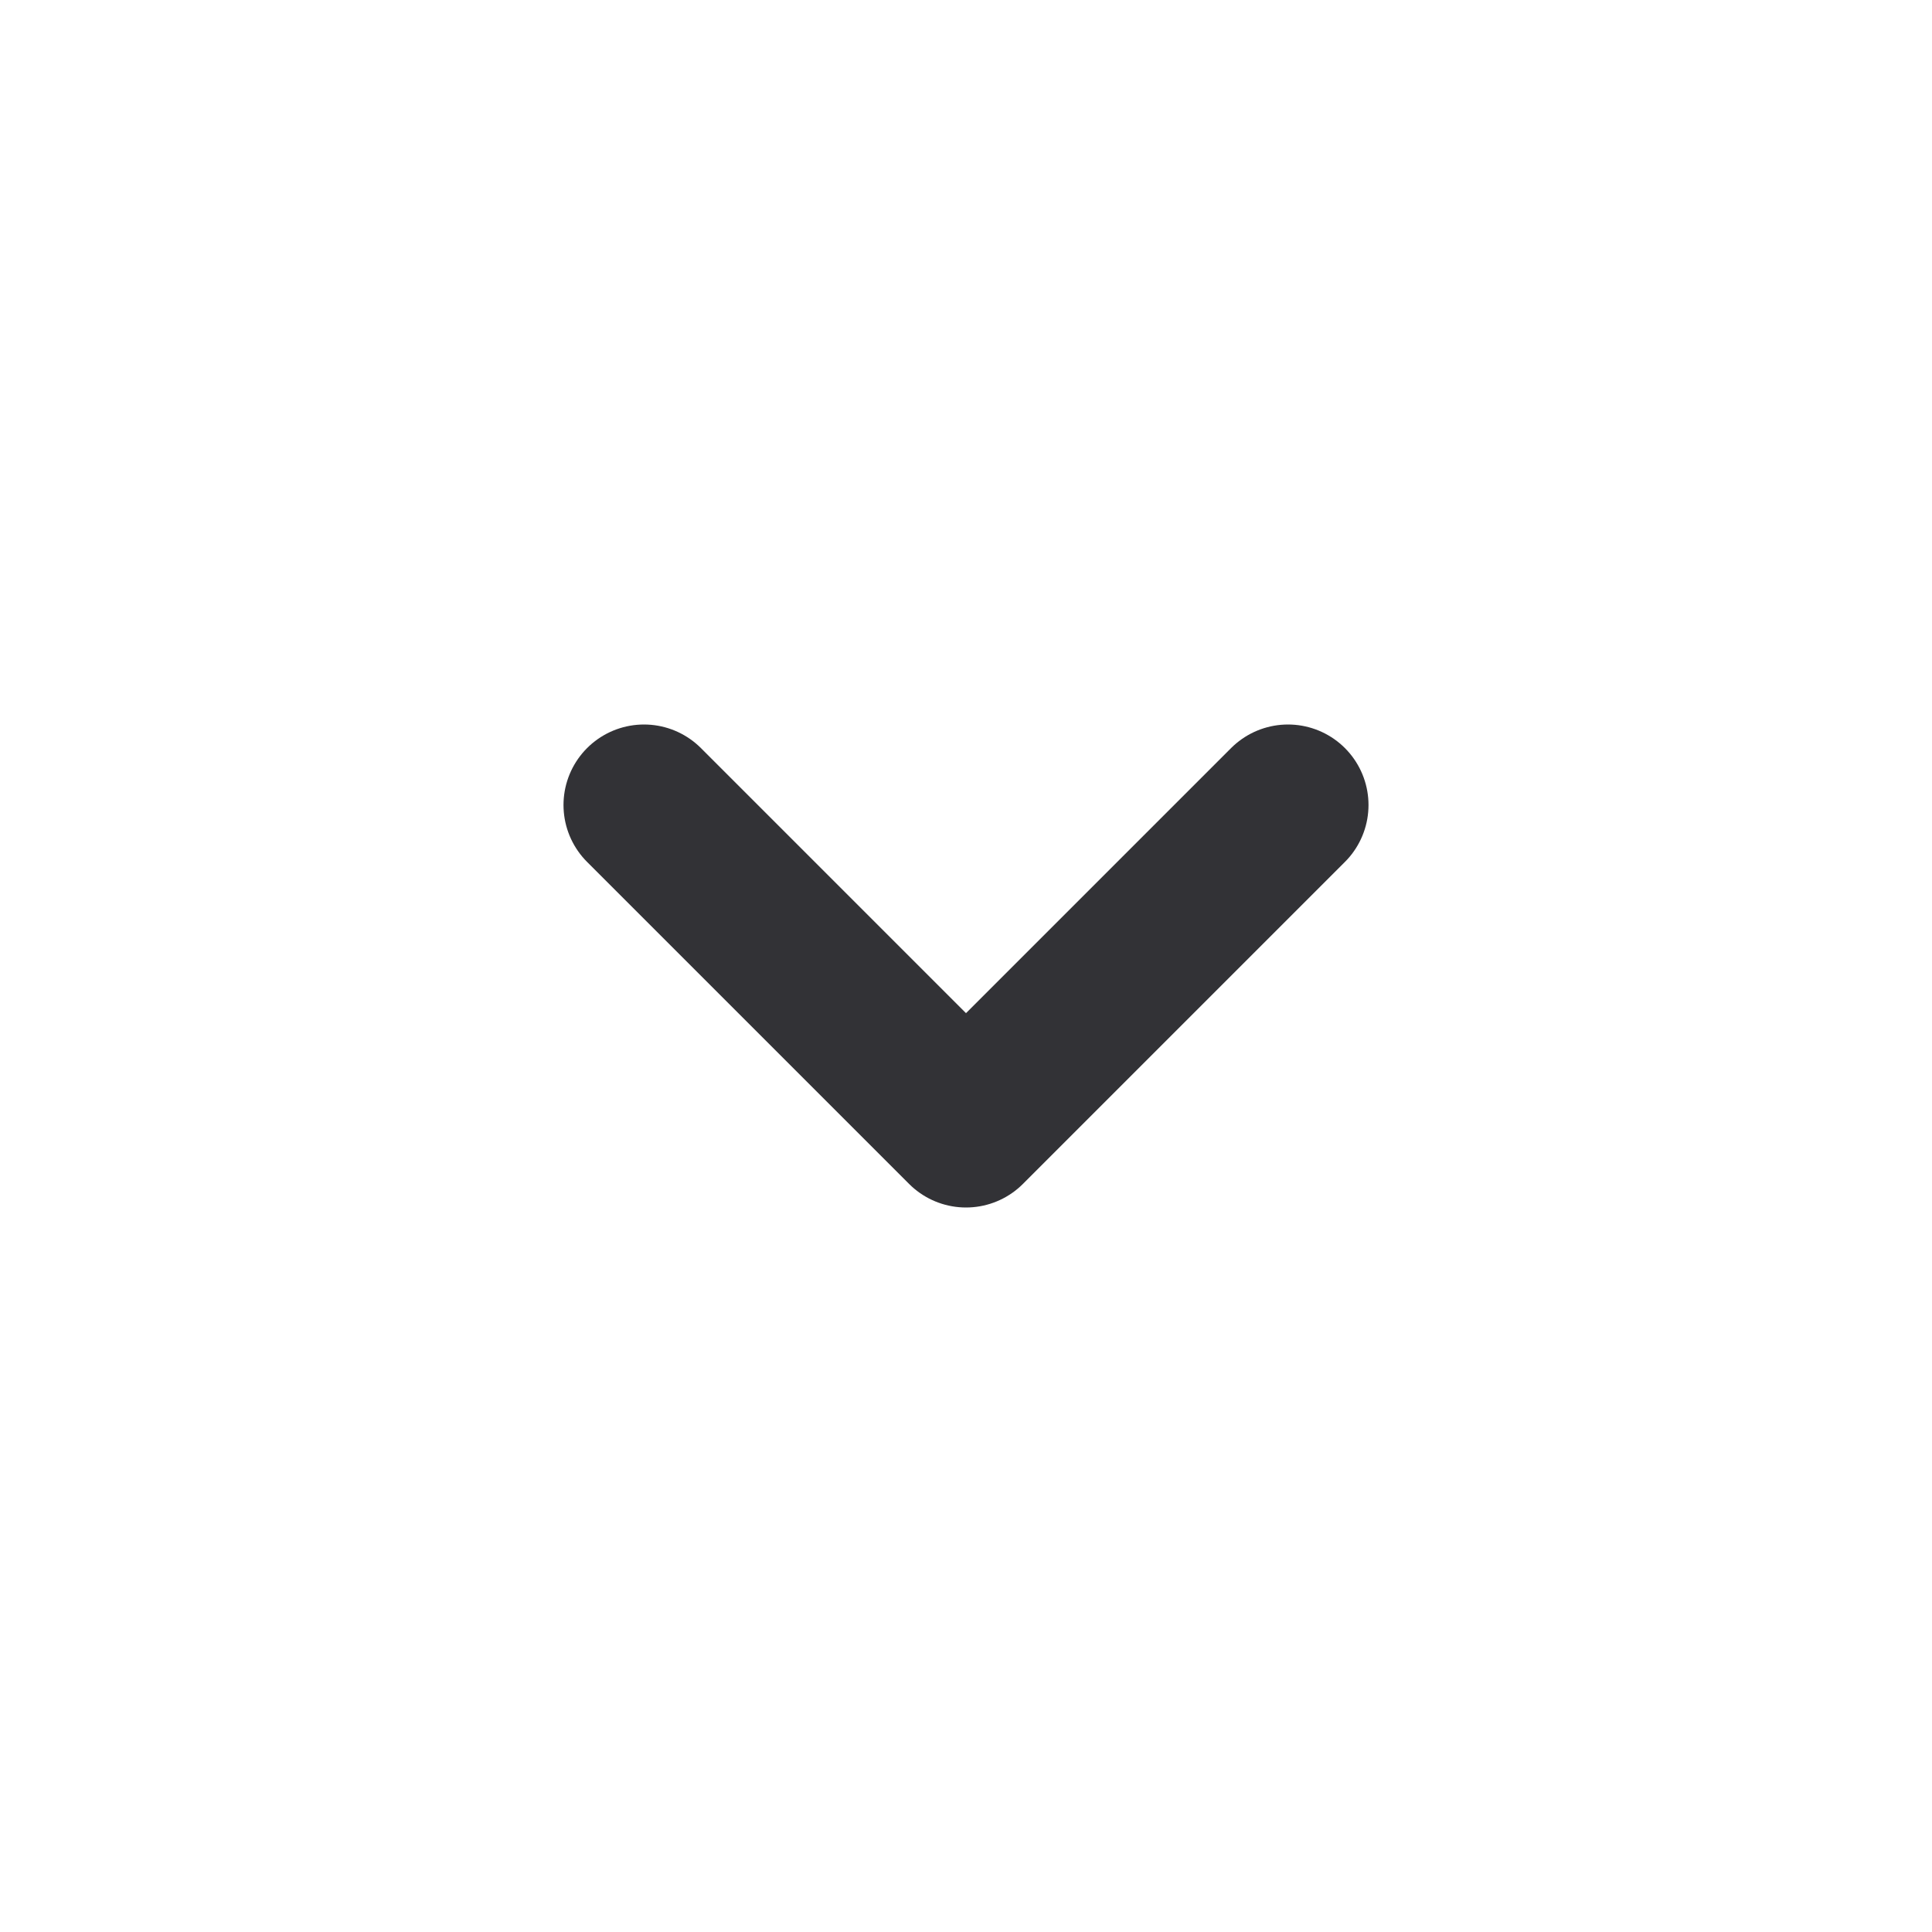 <svg width="24" height="24" viewBox="0 0 24 24" fill="none" xmlns="http://www.w3.org/2000/svg">
<path d="M16 10L12 14L8 10" stroke="#323236" stroke-width="2" stroke-linecap="round" stroke-linejoin="round"/>
</svg>
